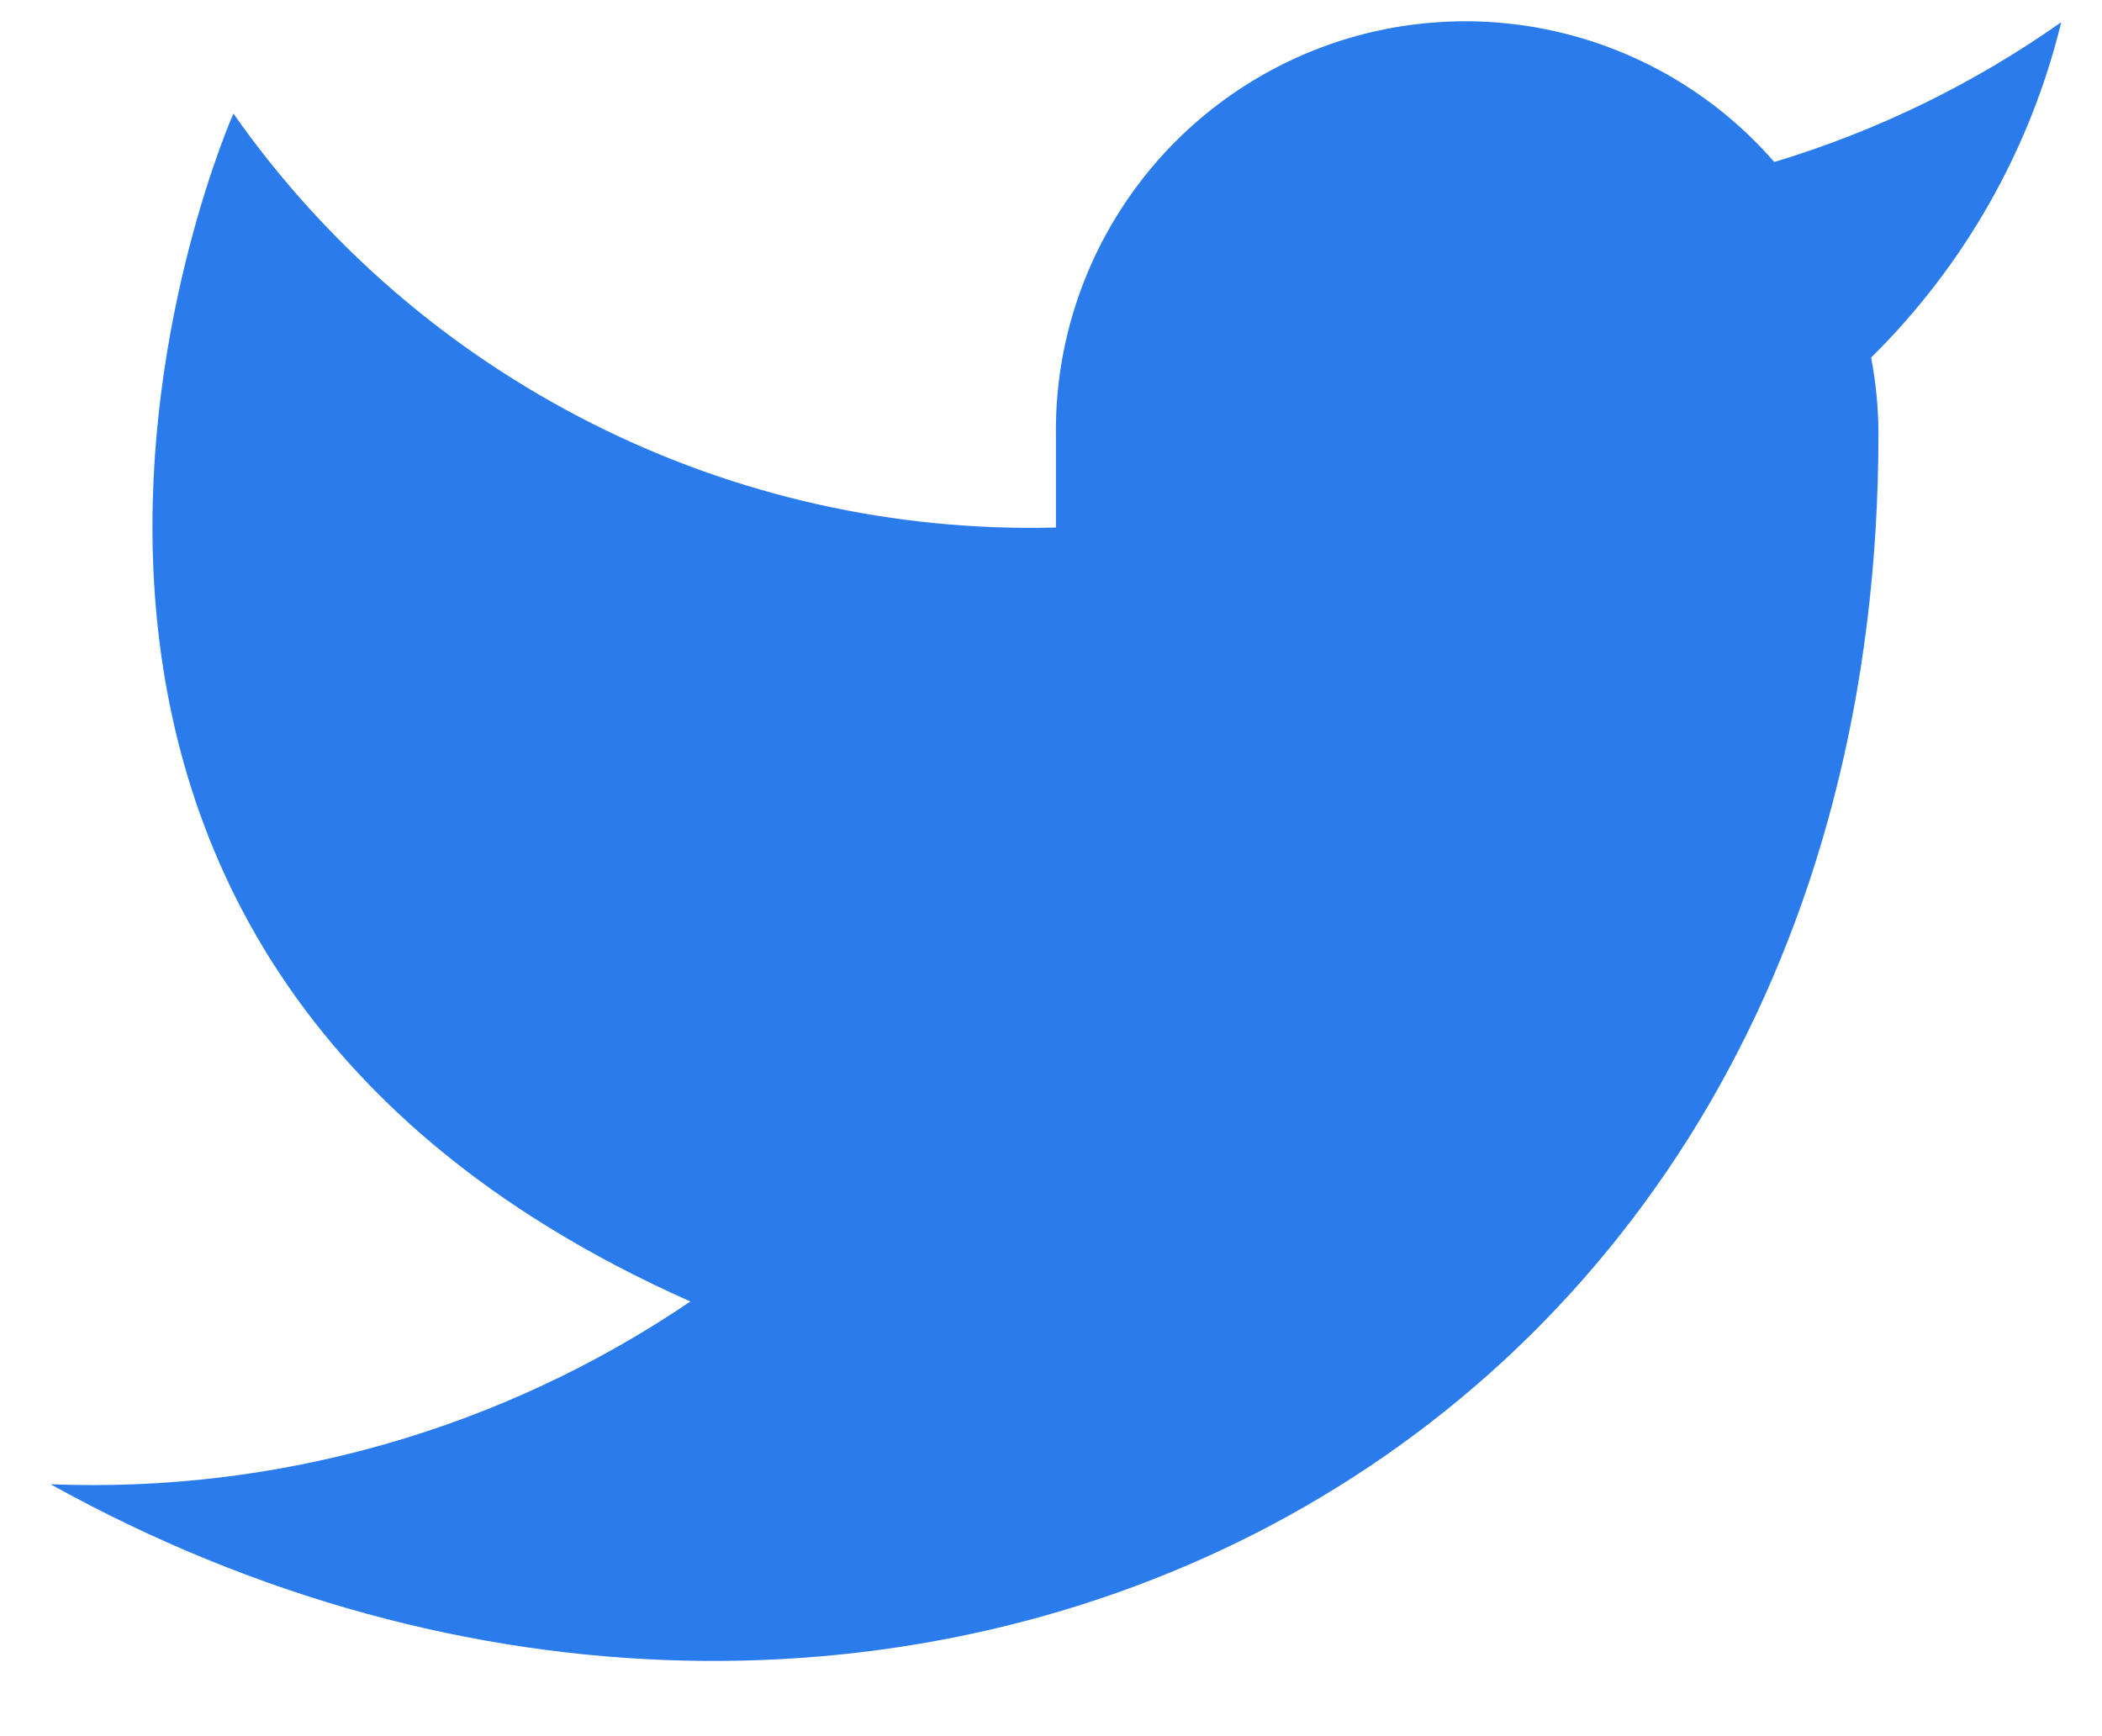 <svg width="23" height="19" viewBox="0 0 23 19" fill="none" xmlns="http://www.w3.org/2000/svg">
<path d="M22.554 0.243C21.596 0.918 20.536 1.435 19.414 1.773C18.812 1.08 18.011 0.59 17.121 0.367C16.231 0.144 15.293 0.2 14.436 0.527C13.579 0.855 12.842 1.437 12.327 2.197C11.811 2.956 11.541 3.855 11.554 4.773V5.773C9.796 5.819 8.055 5.429 6.485 4.638C4.915 3.848 3.564 2.682 2.554 1.243C2.554 1.243 -1.446 10.243 7.554 14.243C5.494 15.641 3.041 16.342 0.554 16.243C9.554 21.243 20.554 16.243 20.554 4.743C20.553 4.464 20.526 4.187 20.474 3.913C21.494 2.906 22.215 1.636 22.554 0.243Z" fill="#2A7CED"/>
</svg>
